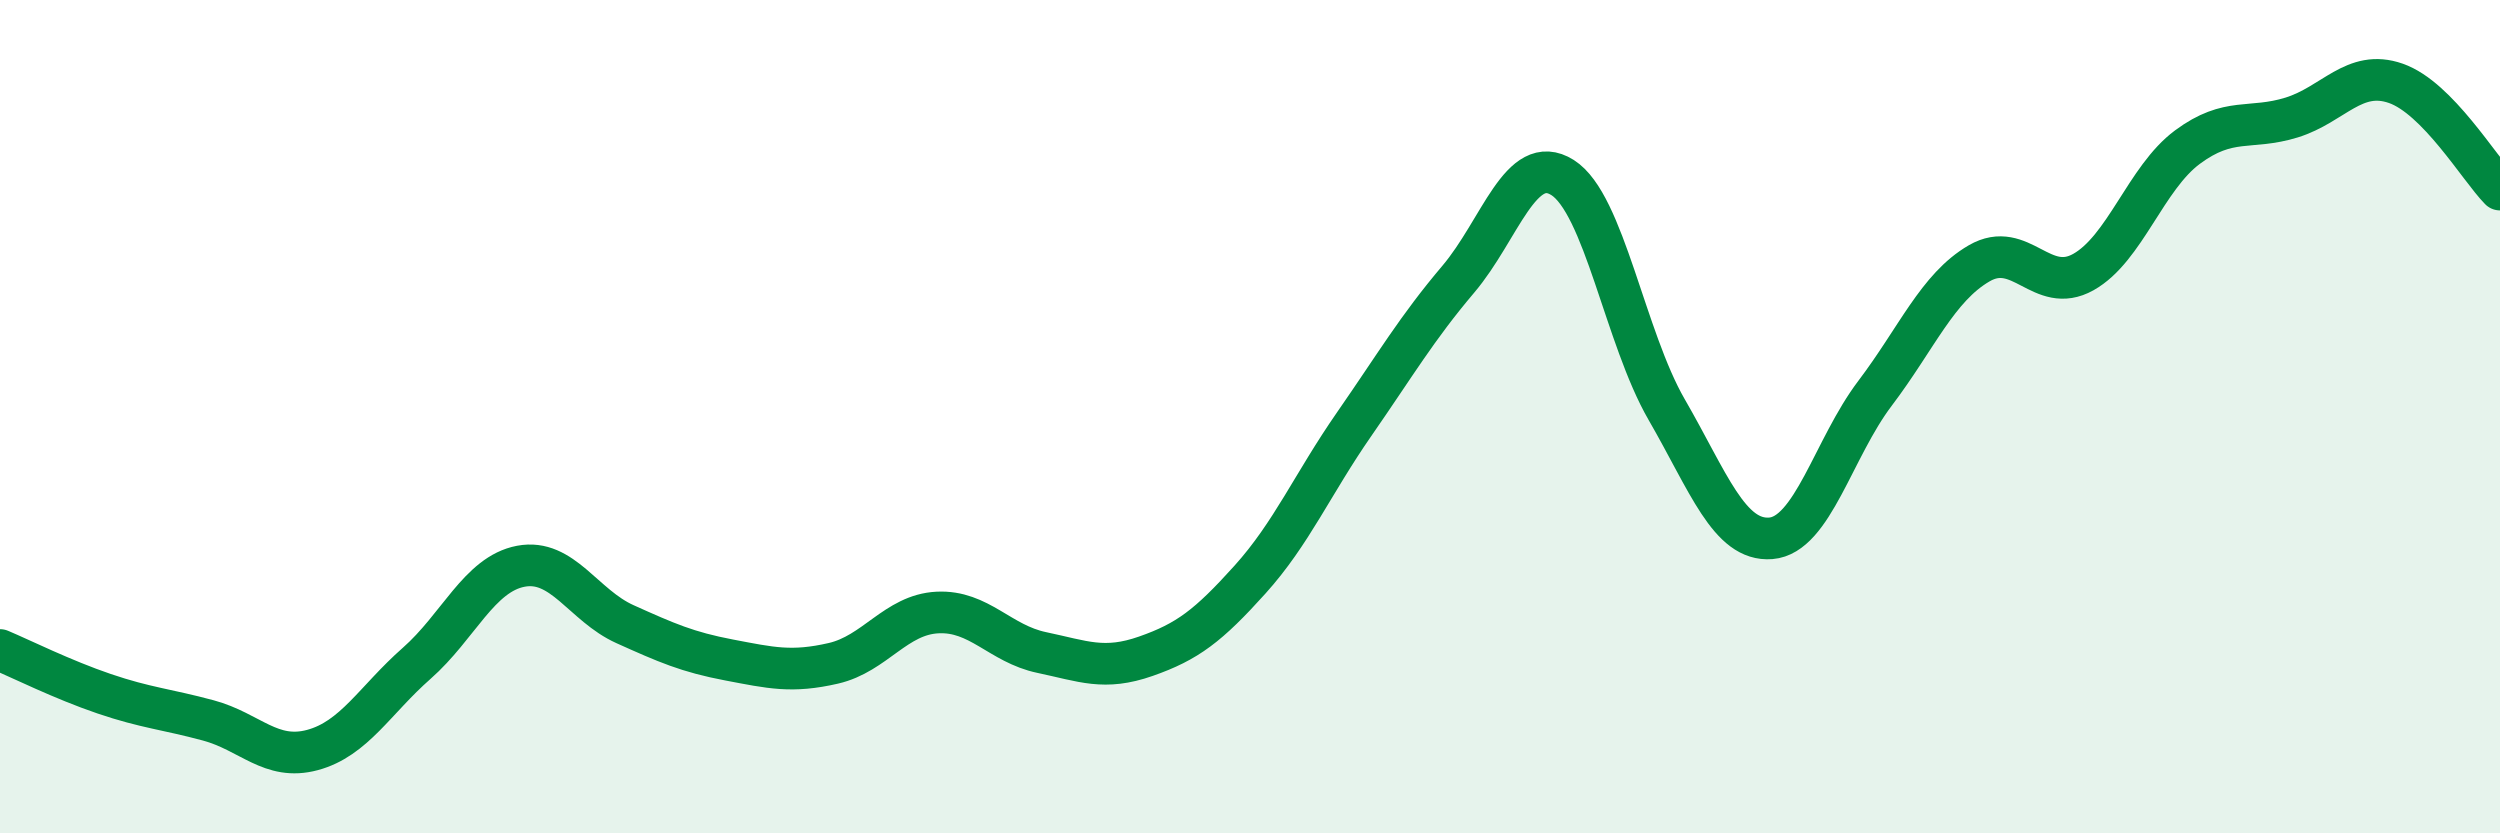 
    <svg width="60" height="20" viewBox="0 0 60 20" xmlns="http://www.w3.org/2000/svg">
      <path
        d="M 0,15.6 C 0.5,15.81 1.5,16.31 2.5,16.65 C 3.5,16.99 4,17.02 5,17.29 C 6,17.56 6.5,18.27 7.5,18 C 8.5,17.73 9,16.8 10,15.92 C 11,15.04 11.5,13.78 12.5,13.59 C 13.5,13.4 14,14.53 15,14.98 C 16,15.43 16.5,15.65 17.5,15.84 C 18.5,16.03 19,16.15 20,15.92 C 21,15.69 21.5,14.75 22.5,14.7 C 23.5,14.65 24,15.45 25,15.66 C 26,15.87 26.5,16.1 27.5,15.75 C 28.5,15.4 29,15.02 30,13.91 C 31,12.8 31.5,11.62 32.5,10.18 C 33.5,8.74 34,7.88 35,6.7 C 36,5.52 36.5,3.63 37.5,4.26 C 38.5,4.89 39,8.1 40,9.83 C 41,11.56 41.5,13 42.5,12.92 C 43.5,12.84 44,10.76 45,9.44 C 46,8.12 46.5,6.9 47.5,6.32 C 48.5,5.74 49,7.09 50,6.53 C 51,5.97 51.5,4.27 52.5,3.53 C 53.5,2.79 54,3.13 55,2.82 C 56,2.51 56.5,1.65 57.5,2 C 58.5,2.35 59.5,4.04 60,4.55L60 20L0 20Z"
        fill="#008740"
        opacity="0.1"
        stroke-linecap="round"
        stroke-linejoin="round"
      />
      <path
        d="M 0,15.6 C 0.5,15.81 1.5,16.31 2.5,16.65 C 3.5,16.99 4,17.02 5,17.29 C 6,17.56 6.5,18.27 7.5,18 C 8.5,17.73 9,16.8 10,15.92 C 11,15.04 11.5,13.78 12.5,13.59 C 13.5,13.4 14,14.53 15,14.98 C 16,15.43 16.5,15.65 17.5,15.84 C 18.5,16.03 19,16.15 20,15.92 C 21,15.69 21.5,14.75 22.5,14.7 C 23.5,14.65 24,15.45 25,15.66 C 26,15.87 26.5,16.1 27.5,15.75 C 28.5,15.4 29,15.02 30,13.91 C 31,12.8 31.5,11.62 32.5,10.18 C 33.5,8.74 34,7.88 35,6.7 C 36,5.52 36.5,3.63 37.5,4.26 C 38.5,4.89 39,8.1 40,9.83 C 41,11.56 41.5,13 42.5,12.92 C 43.5,12.84 44,10.76 45,9.44 C 46,8.12 46.5,6.9 47.5,6.32 C 48.5,5.74 49,7.09 50,6.53 C 51,5.97 51.5,4.27 52.5,3.53 C 53.5,2.79 54,3.13 55,2.82 C 56,2.51 56.5,1.65 57.5,2 C 58.5,2.35 59.5,4.04 60,4.55"
        stroke="#008740"
        stroke-width="1"
        fill="none"
        stroke-linecap="round"
        stroke-linejoin="round"
      />
    </svg>
  